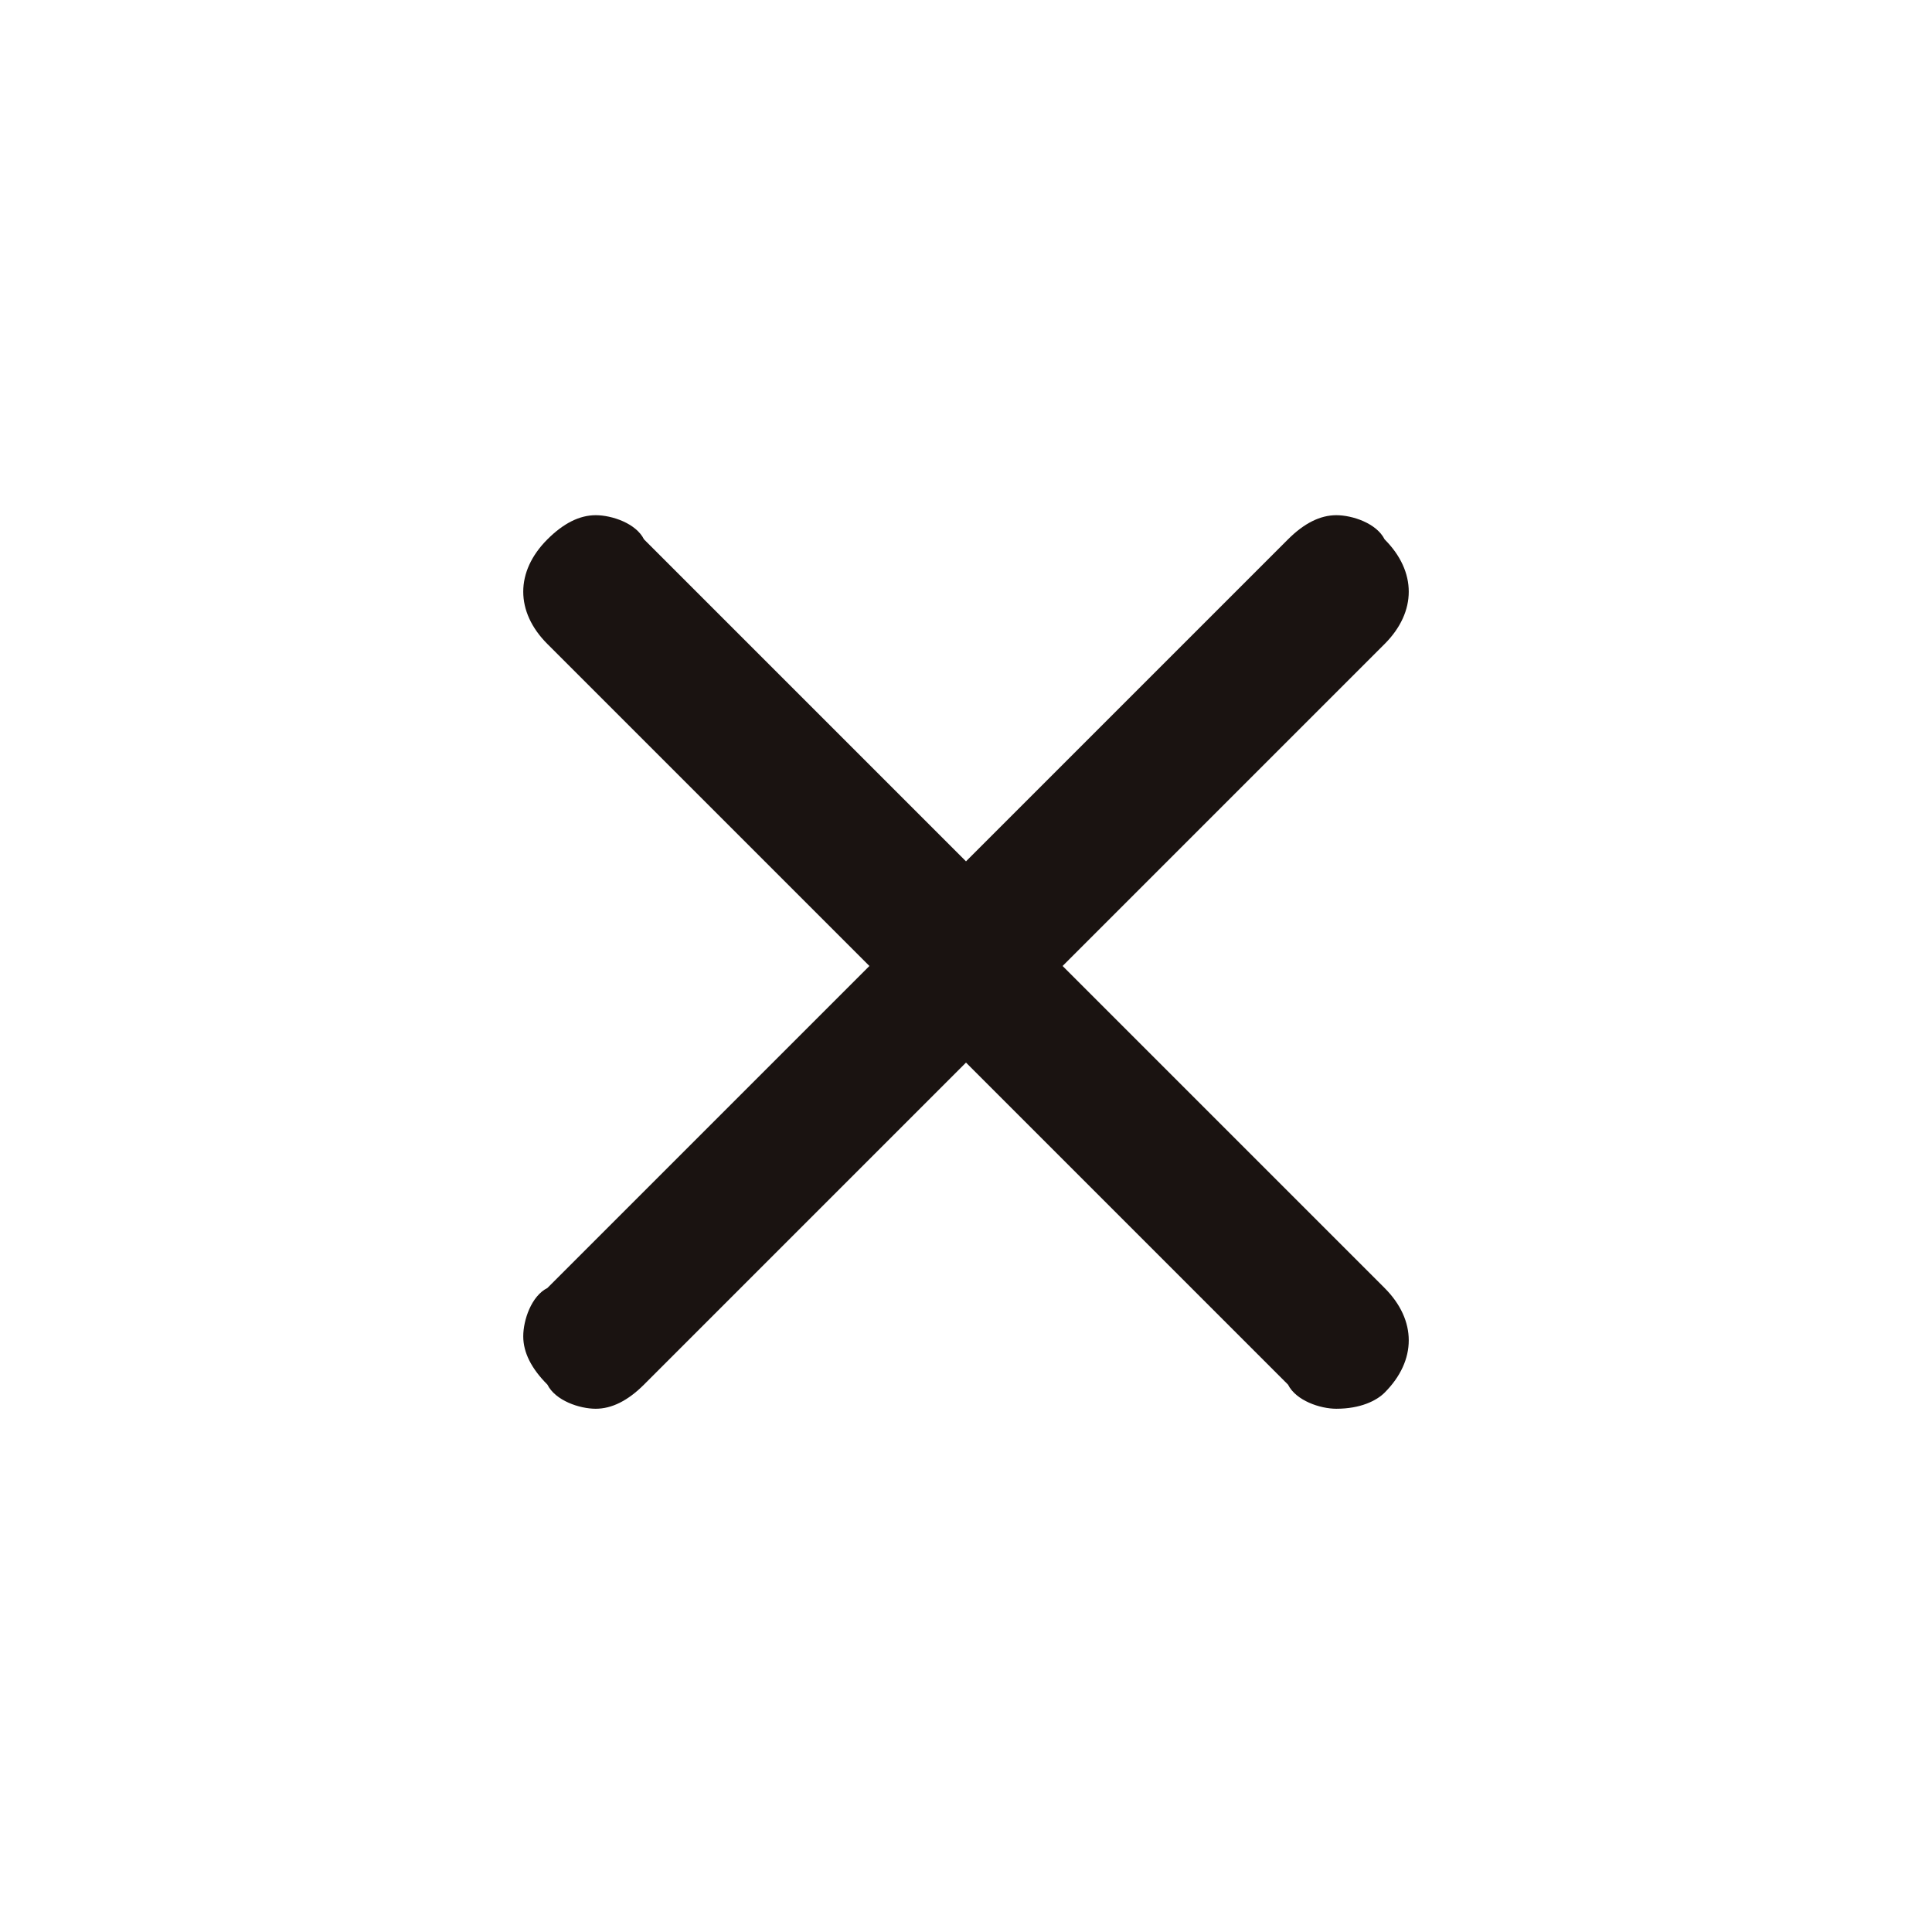 <svg t="1676084015692" class="icon" viewBox="0 0 1024 1024" version="1.1" xmlns="http://www.w3.org/2000/svg" p-id="2942" width="200" height="200"><path d="M708.267 746.667c-8.533 0-21.333-4.267-25.6-12.8l-170.667-170.667-170.667 170.667c-8.533 8.533-17.067 12.8-25.6 12.8-8.533 0-21.333-4.267-25.6-12.8-8.533-8.533-12.8-17.067-12.8-25.6 0-8.533 4.267-21.333 12.8-25.6l170.667-170.667-170.667-170.667c-17.067-17.067-17.067-38.4 0-55.467 8.533-8.533 17.067-12.8 25.6-12.8 8.533 0 21.333 4.267 25.6 12.8l170.667 170.667 170.667-170.667c8.533-8.533 17.067-12.8 25.6-12.8 8.533 0 21.333 4.267 25.6 12.8 17.067 17.067 17.067 38.4 0 55.467l-170.667 170.667 170.667 170.667c17.067 17.067 17.067 38.4 0 55.467-4.267 4.267-12.8 8.533-25.6 8.533z" fill="#1A1311" p-id="2943"></path></svg>